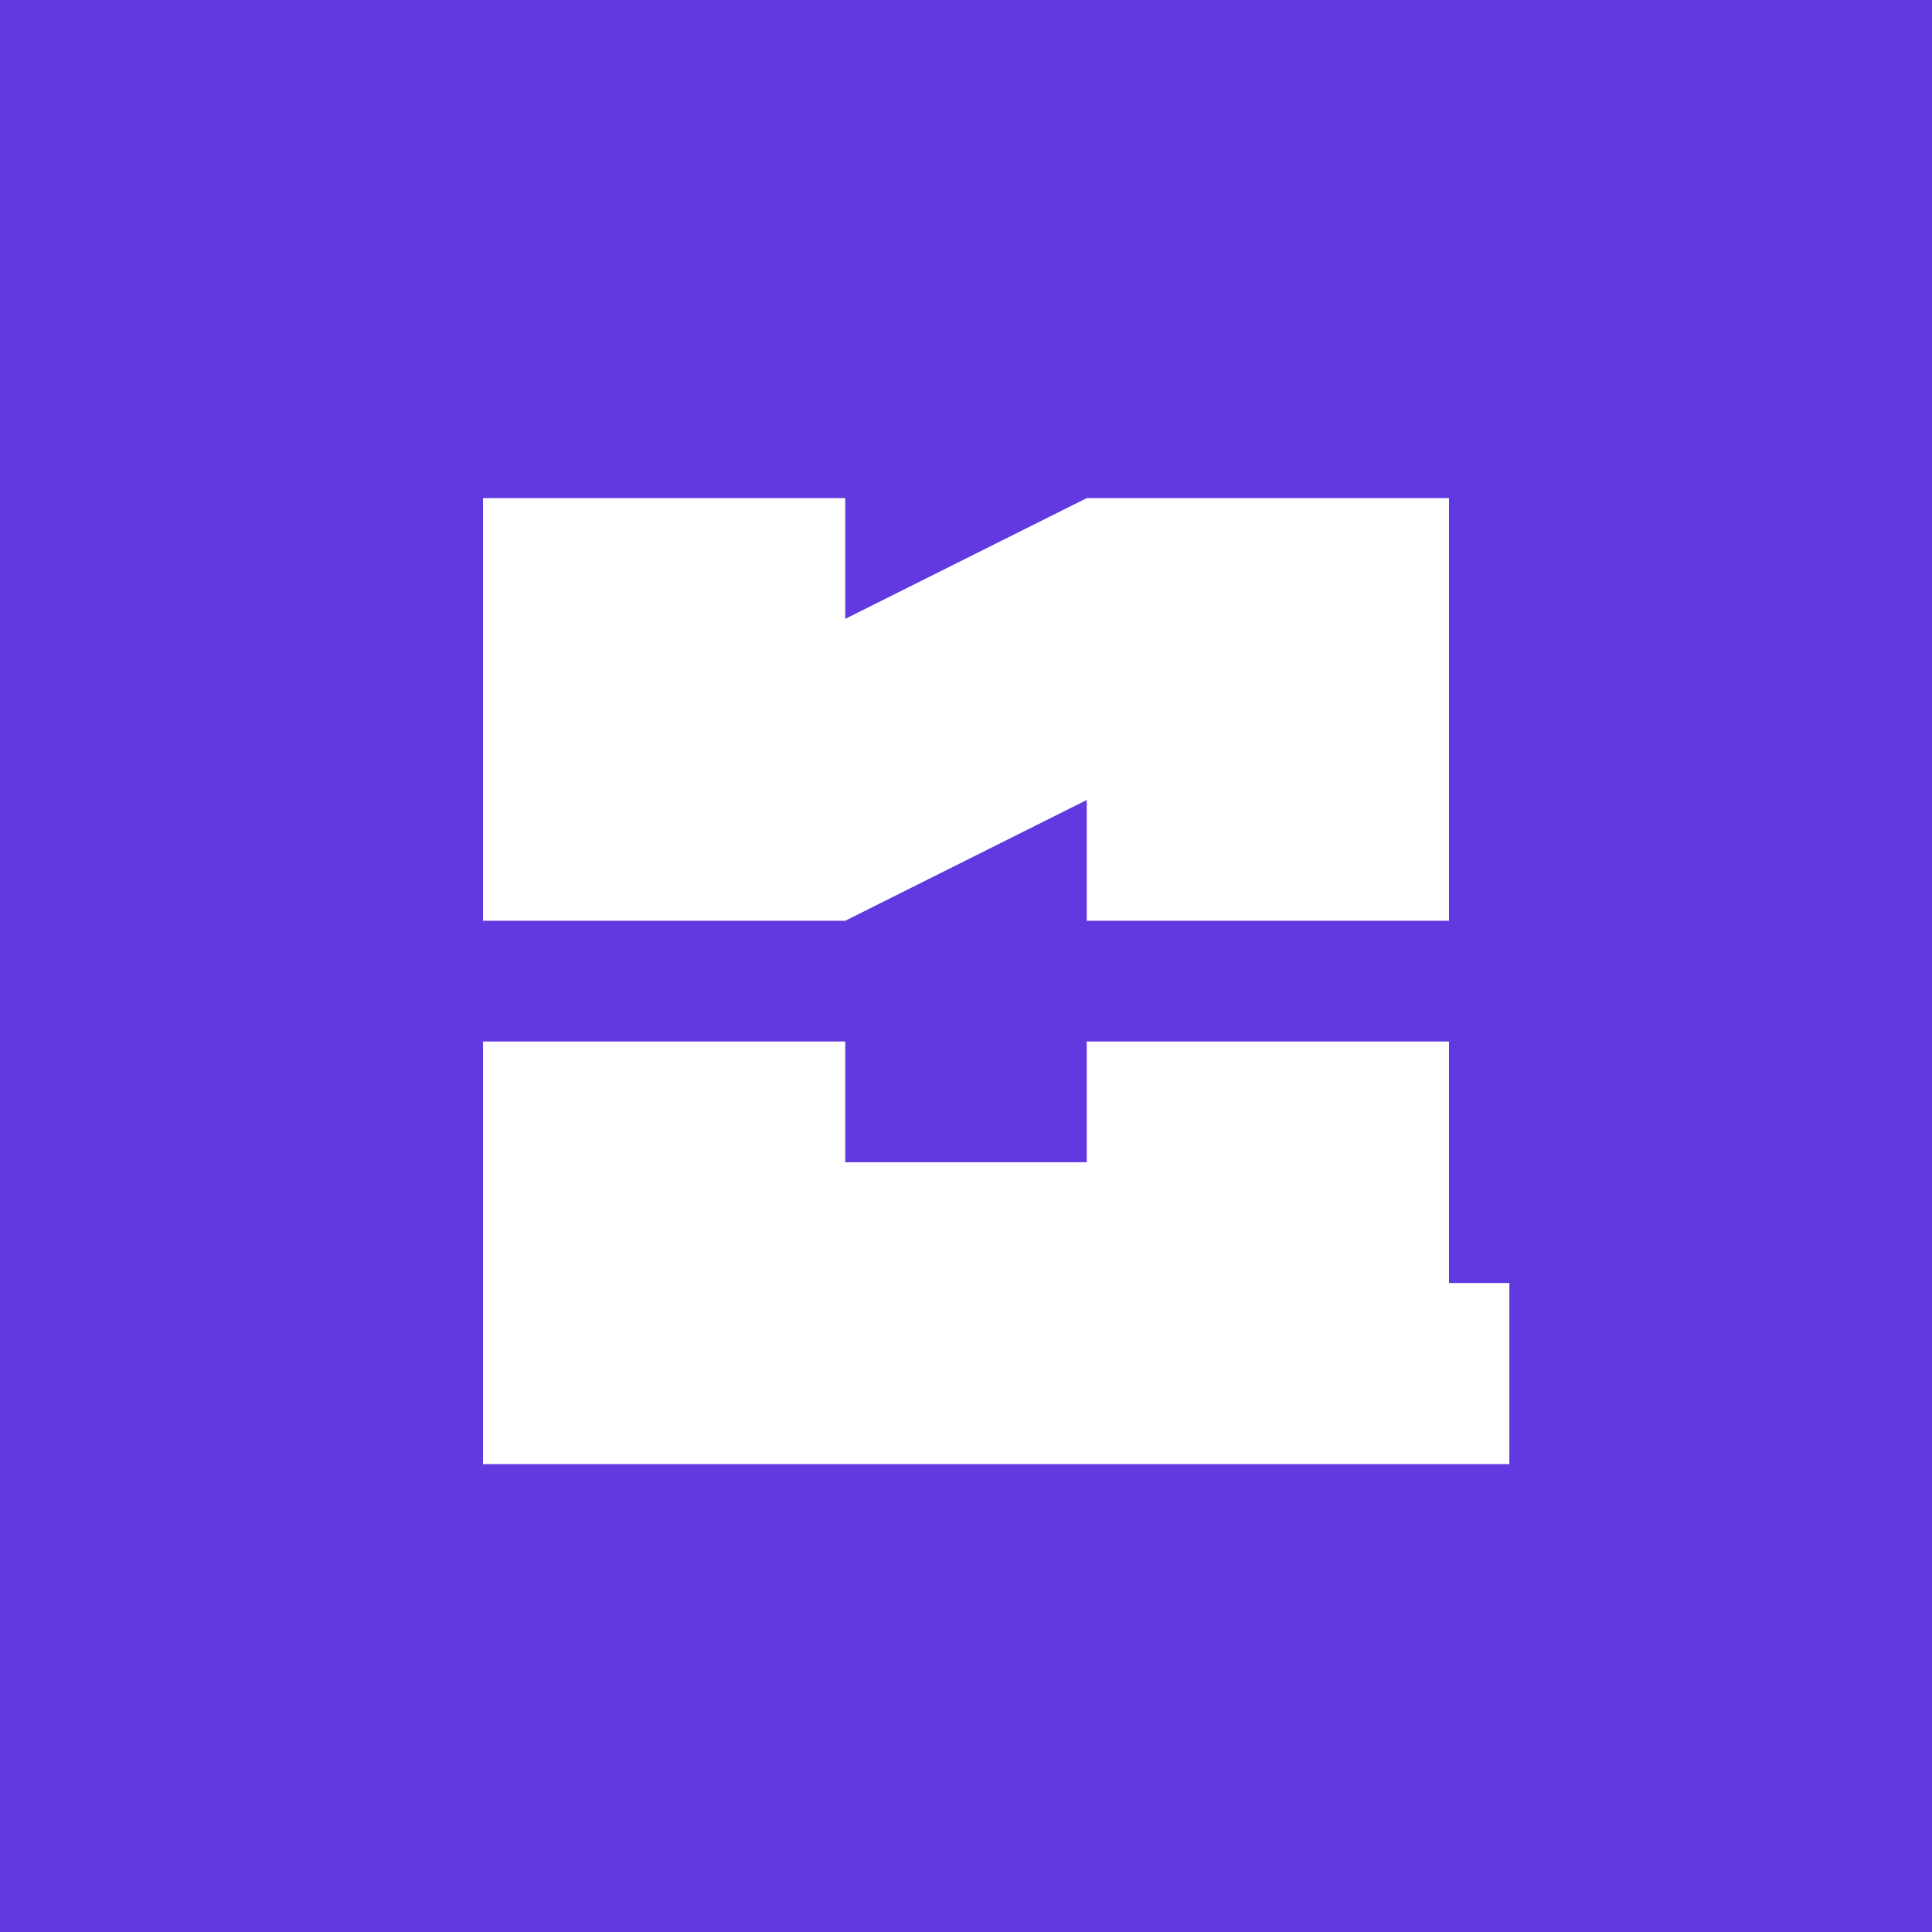 <svg width="50" height="50" viewBox="0 0 50 50" fill="none" xmlns="http://www.w3.org/2000/svg">
<rect x="0" y="0" width="50" height="50" fill="#333333" stroke="none"/>
<g clip-path="url(#clip0_3764_101)">
<rect y="0" width="50" height="50" fill="#6139E0"/>
<path d="M28.125 23.829V20.704L21.875 23.829H12.5V12.891H21.875V16.016L28.125 12.891H37.5V23.829H28.125Z" fill="white"/>
<path d="M12.5 37.891V26.954H21.875V30.079H28.125V26.954H37.5V33.204H39.062V37.891L32.731 37.891H12.5Z" fill="white"/>
</g>
<defs>
<clipPath id="clip0_3764_101">
<rect width="50" height="50" fill="white" />
</clipPath>
</defs>
</svg>
